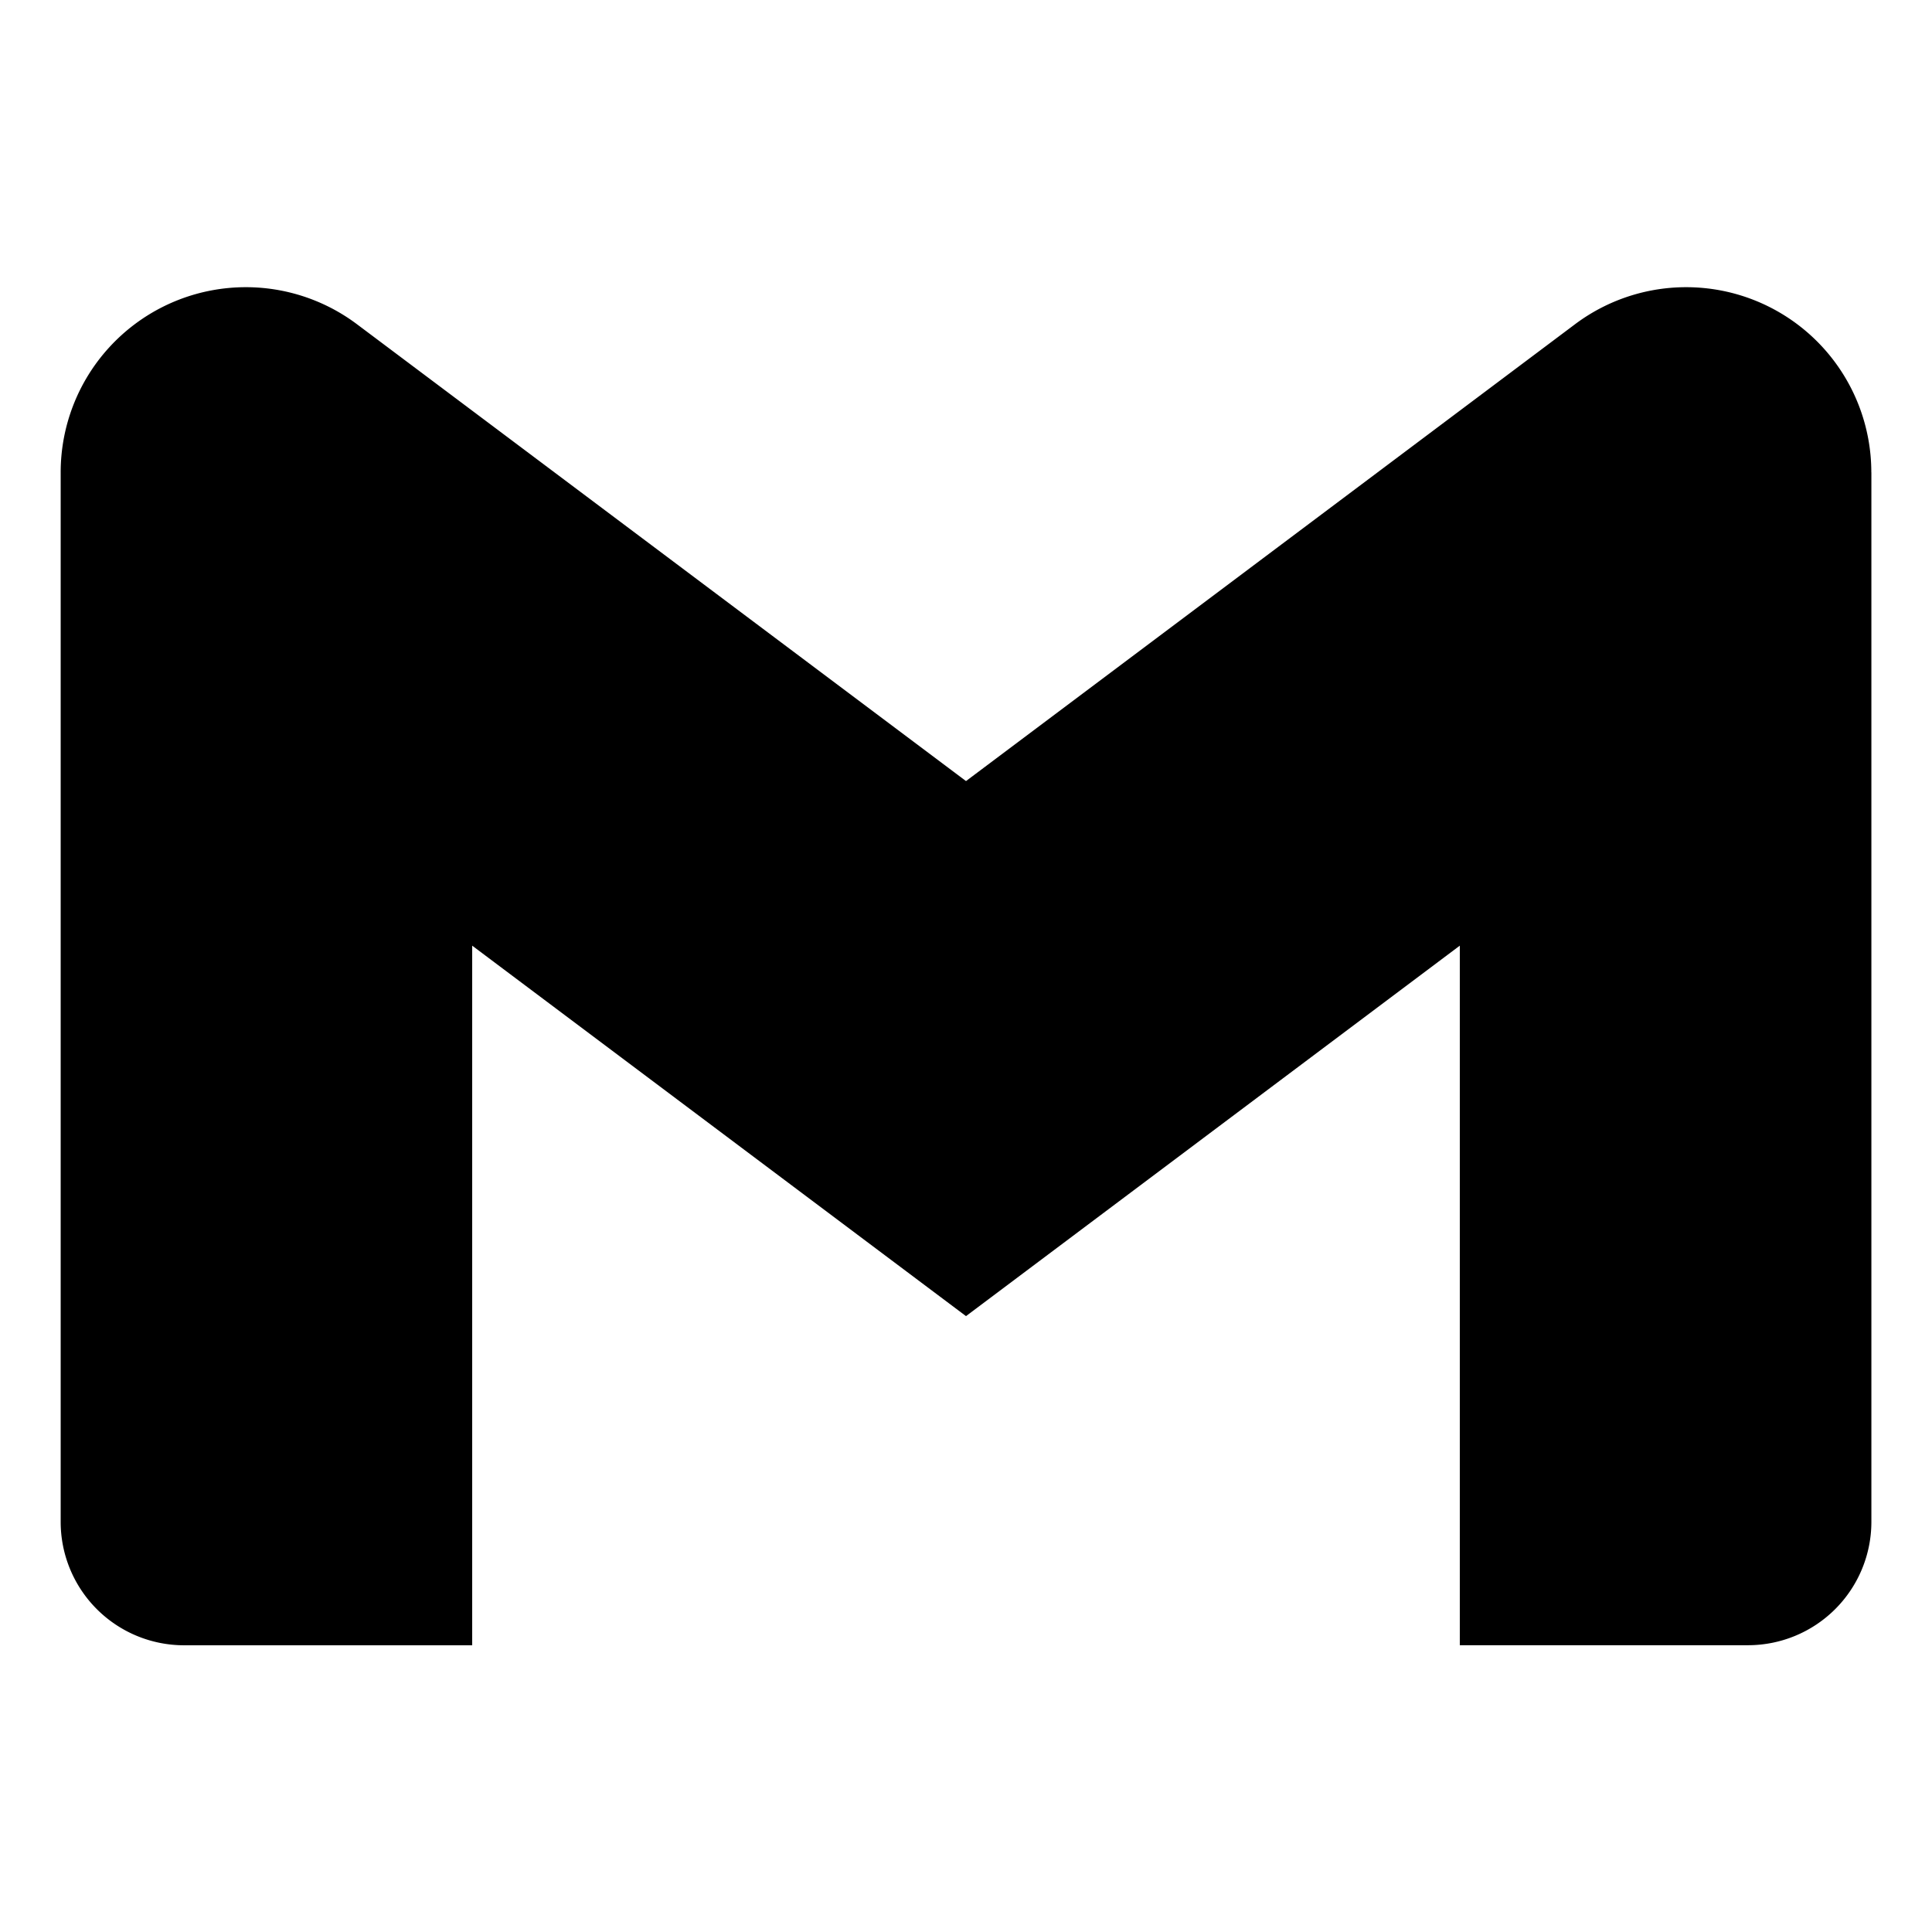 <svg xmlns="http://www.w3.org/2000/svg" width="800" height="800" viewBox="0 0 32 32"><path d="M30.996 7.824v17.382a2.044 2.044 0 0 1-2.044 2.044H24.179V15.663L16 21.799l-8.179-6.136v11.588H3.049a2.044 2.044 0 0 1-2.044-2.044V7.824A3.067 3.067 0 0 1 5.92 5.376l-.008-.006L16 12.937 26.088 5.37a3.067 3.067 0 0 1 4.907 2.454z"/></svg>